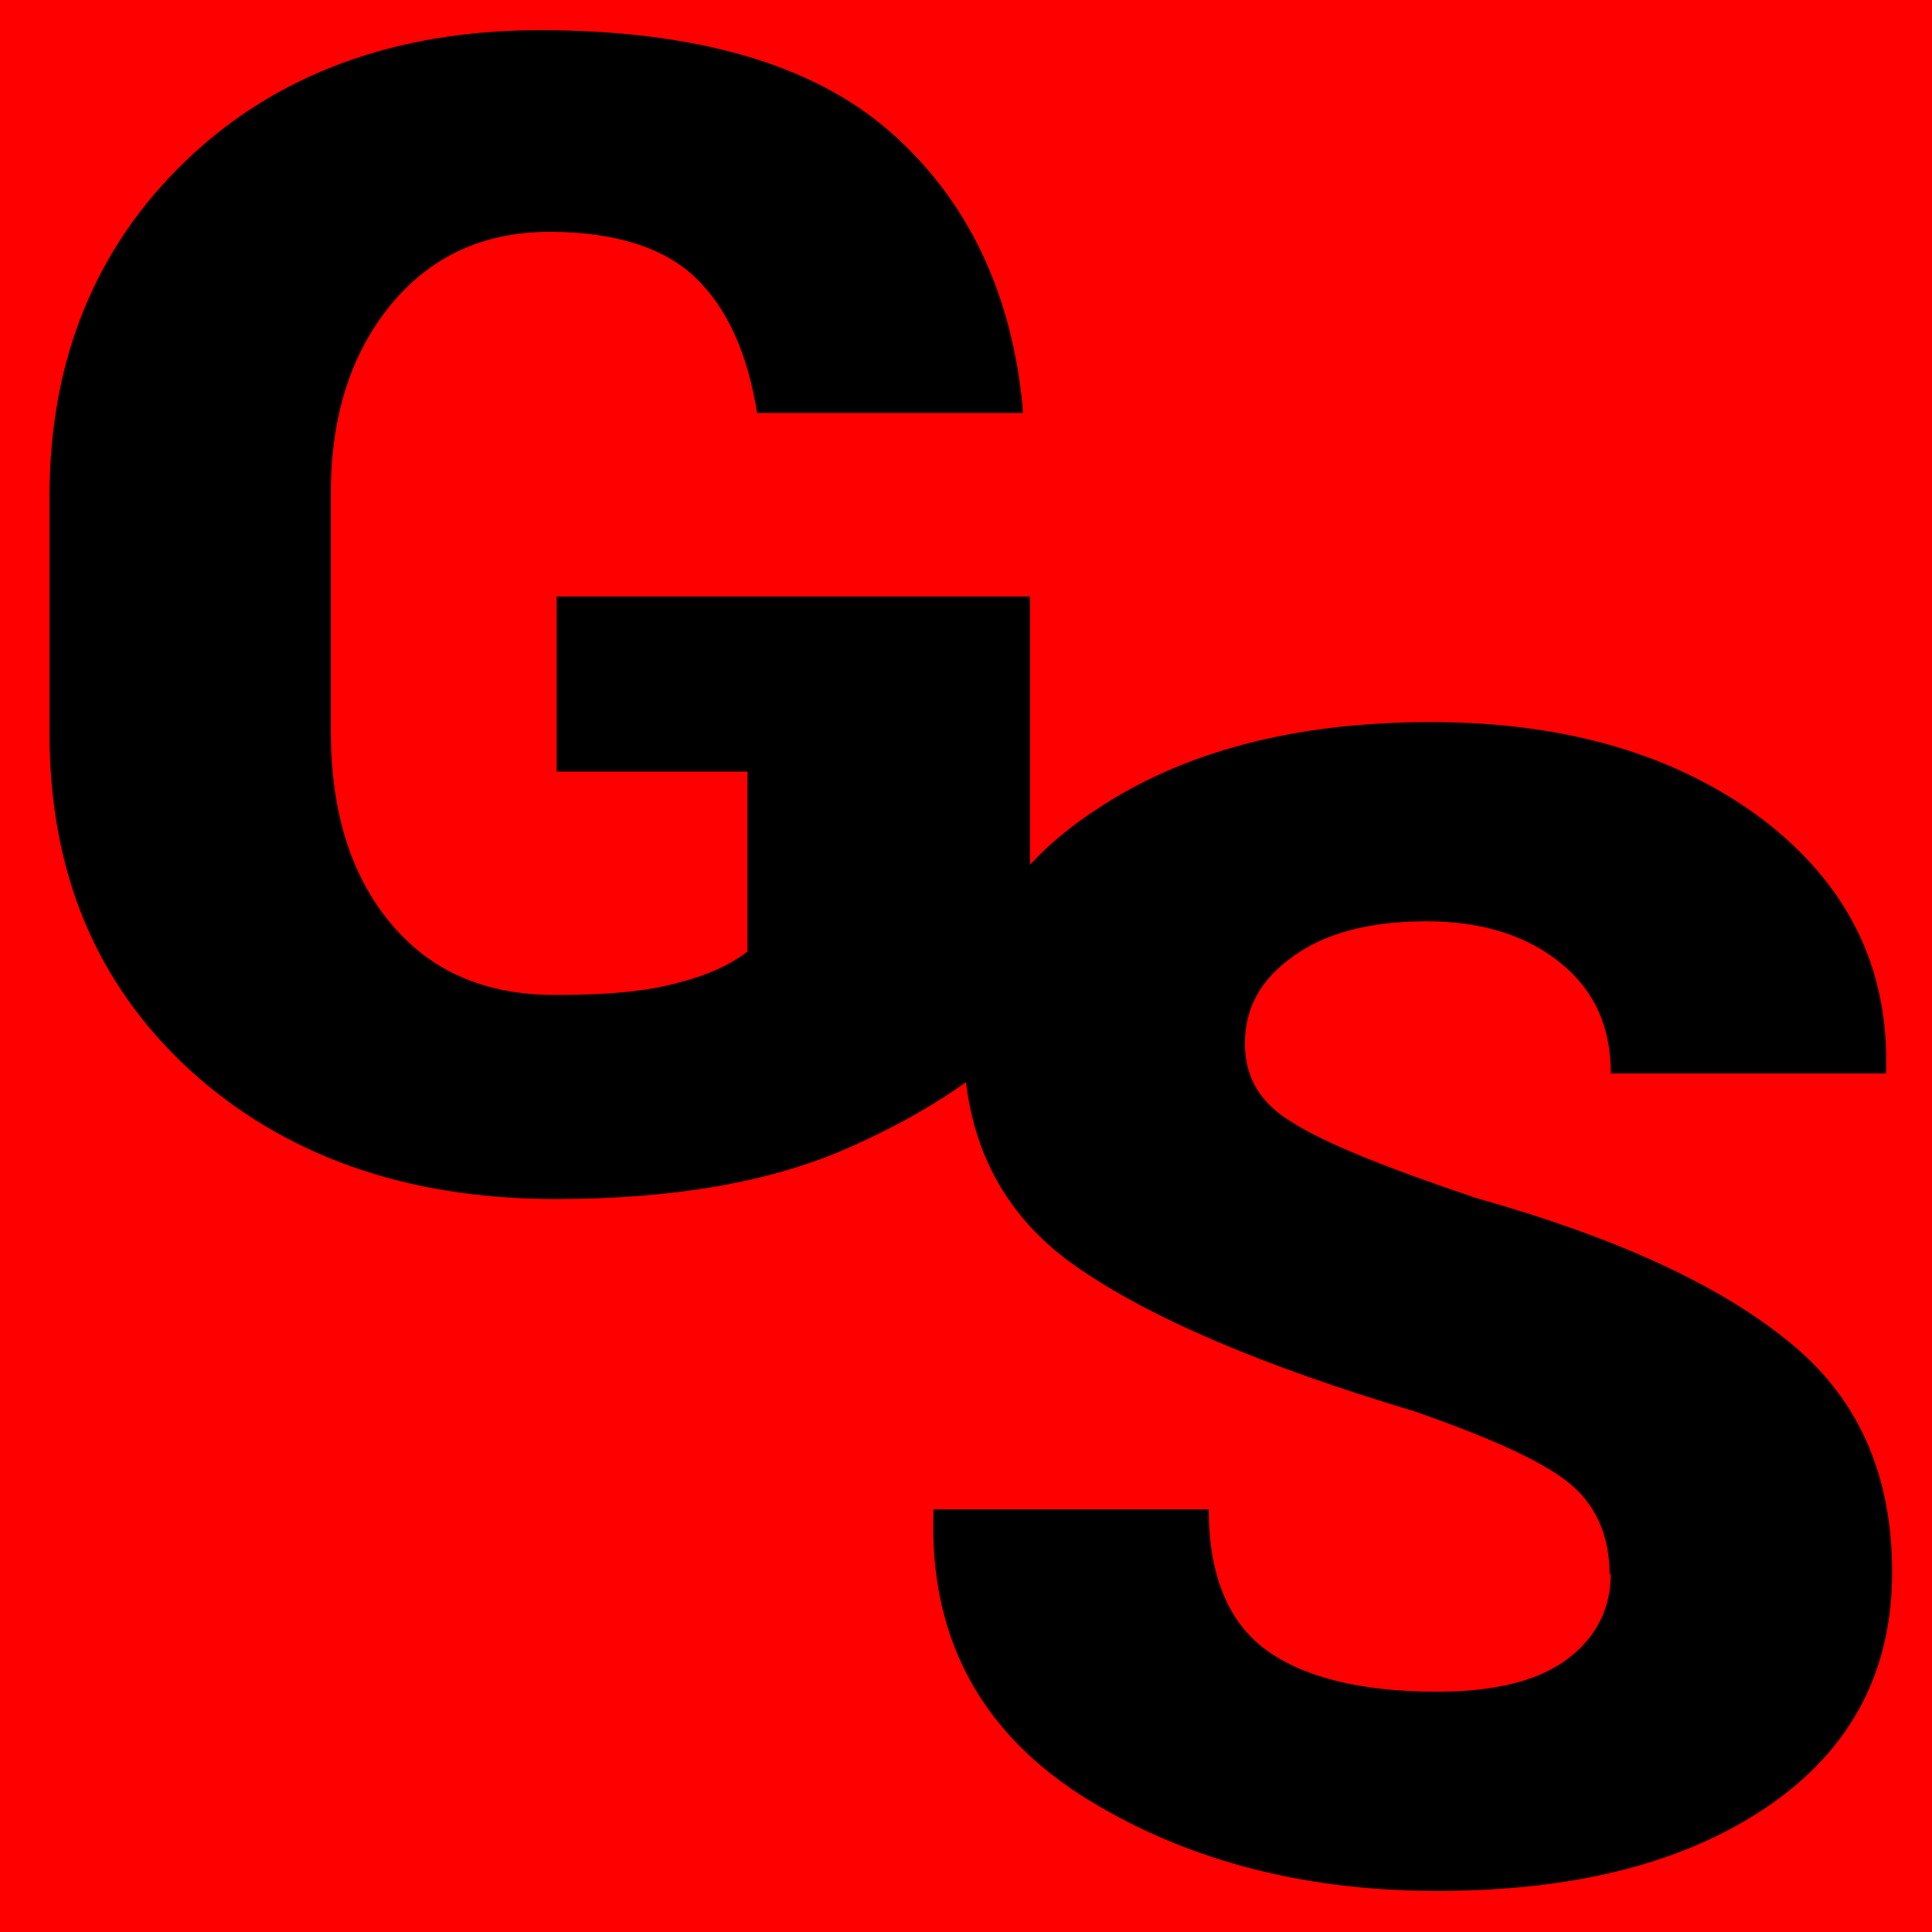 <?xml version="1.0" encoding="UTF-8"?>
<svg xmlns="http://www.w3.org/2000/svg" id="Ebene_1" version="1.1" viewBox="0 0 16 16">
  <defs>
    <style>
      .st0 {
        fill: red;
      }
    </style>
  </defs>
  <rect class="st0" x="-.02" y="-.03" width="16.05" height="16.09"></rect>
  <path d="M8.52,8.5c-.34.38-.83.71-1.48,1-.65.29-1.46.43-2.44.43-1.24,0-2.25-.36-3.03-1.07-.78-.72-1.16-1.64-1.16-2.79v-1.96c0-1.13.38-2.06,1.13-2.78S3.28.25,4.47.25c1.29,0,2.26.28,2.9.84s1.01,1.33,1.1,2.29v.04h-2.2c-.08-.5-.25-.87-.51-1.12-.26-.25-.67-.38-1.21-.38s-.98.2-1.31.6c-.33.4-.5.92-.5,1.56v1.98c0,.65.16,1.18.49,1.58.33.4.78.6,1.37.6.43,0,.76-.03,1.01-.1.24-.06.44-.15.58-.26v-1.49h-1.58v-1.45h3.92v3.54Z"></path>
  <path d="M13.33,13.04c0-.33-.12-.59-.35-.77s-.66-.37-1.26-.58c-1.27-.38-2.21-.78-2.82-1.21-.61-.43-.92-1.05-.92-1.86s.36-1.43,1.09-1.91c.73-.49,1.66-.73,2.78-.73s2.03.27,2.74.8c.71.54,1.05,1.23,1.03,2.07v.04h-2.28c0-.38-.13-.68-.41-.91s-.65-.35-1.12-.35-.84.1-1.1.29c-.27.19-.4.43-.4.72s.13.5.4.66c.27.17.77.37,1.51.62,1.14.32,2,.71,2.58,1.18.58.46.87,1.1.87,1.92s-.34,1.47-1.03,1.94-1.6.7-2.74.7-2.13-.27-2.96-.8c-.83-.54-1.24-1.31-1.21-2.32v-.04h2.28c0,.54.16.93.47,1.16s.79.35,1.42.35c.48,0,.84-.09,1.08-.27.24-.18.36-.42.36-.71Z"></path>
</svg>
